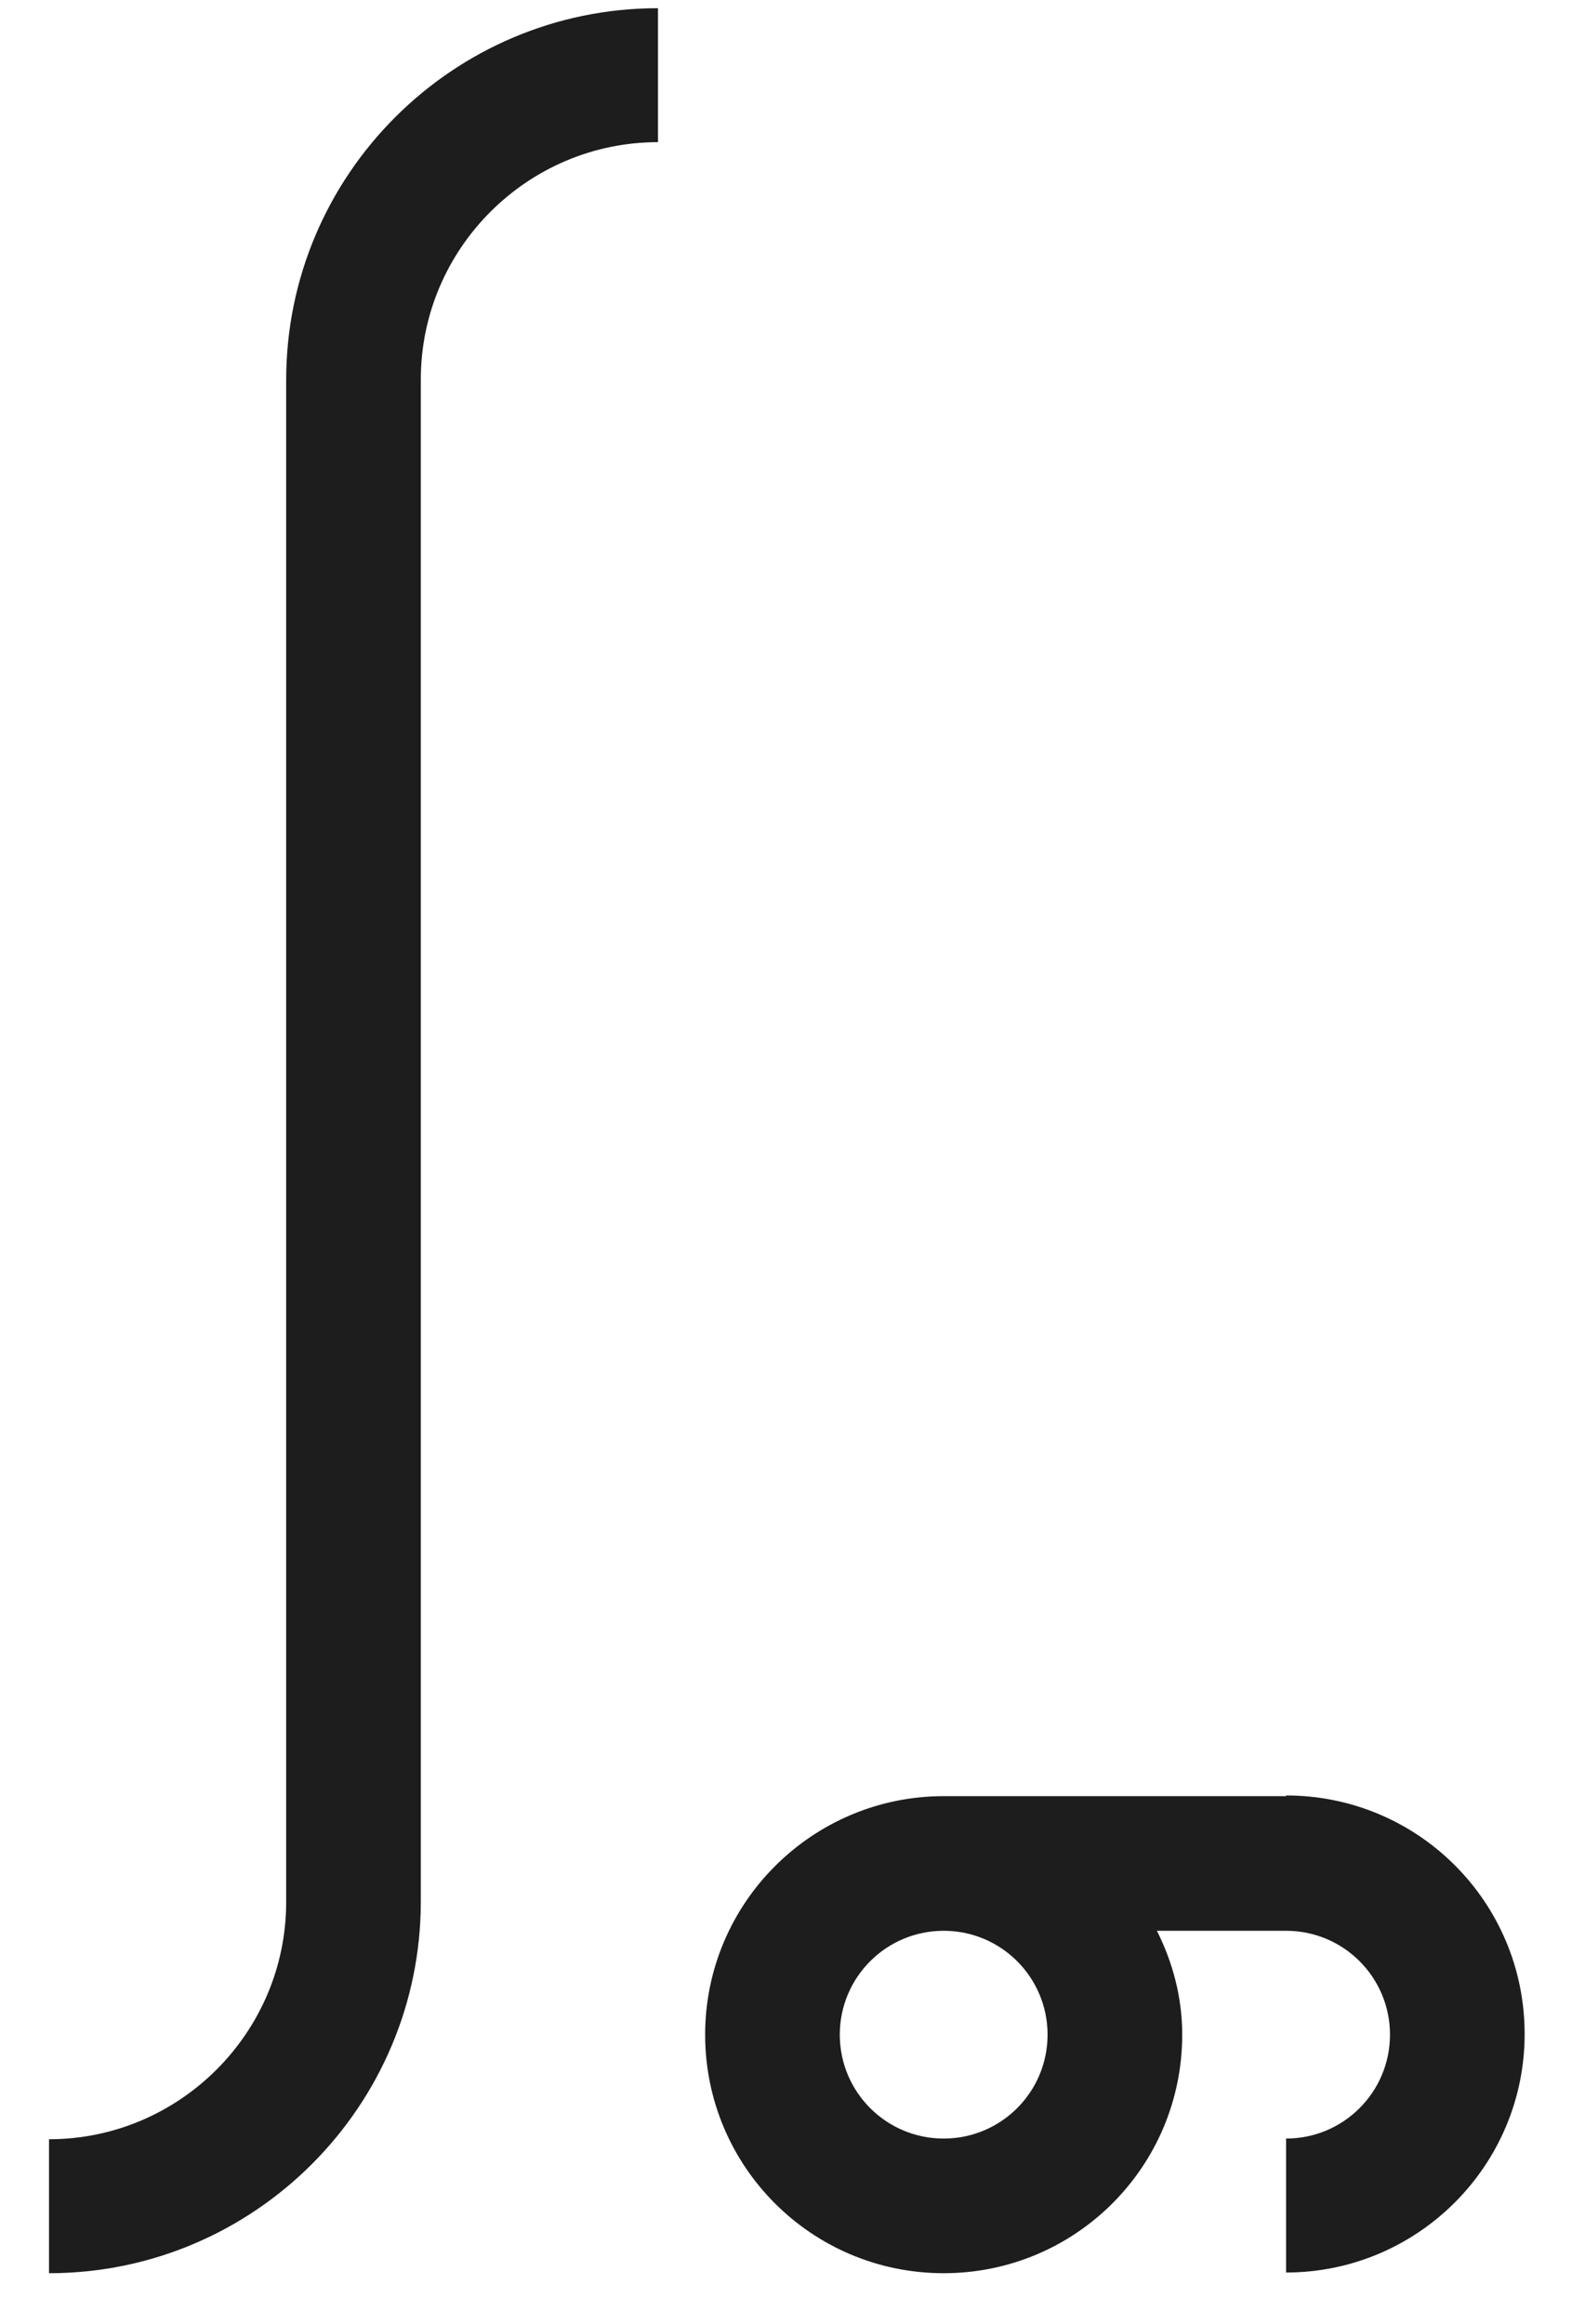 <svg width="23" height="34" viewBox="0 0 23 34" fill="none" xmlns="http://www.w3.org/2000/svg">
<path d="M4.187 5.55V27.83C4.187 29.74 2.627 31.3 0.717 31.3V33.26C3.717 33.26 6.157 30.82 6.157 27.82V5.55C6.157 3.64 7.717 2.08 9.627 2.08V0.12C6.627 0.12 4.187 2.56 4.187 5.56V5.55Z" fill="#1D1D1D"/>
<path d="M18.817 26.28H13.807C11.887 26.28 10.317 27.84 10.317 29.77C10.317 31.7 11.877 33.26 13.807 33.26C15.737 33.26 17.297 31.7 17.297 29.77C17.297 29.22 17.157 28.71 16.927 28.25H18.817C19.657 28.25 20.337 28.93 20.337 29.77C20.337 30.61 19.657 31.29 18.817 31.29V33.25C20.737 33.25 22.307 31.69 22.307 29.76C22.307 27.83 20.747 26.27 18.817 26.27V26.28ZM15.327 29.77C15.327 30.61 14.647 31.29 13.807 31.29C12.967 31.29 12.287 30.61 12.287 29.77C12.287 28.93 12.967 28.25 13.807 28.25C14.647 28.25 15.327 28.93 15.327 29.77Z" fill="#1D1D1D"/>
</svg>
